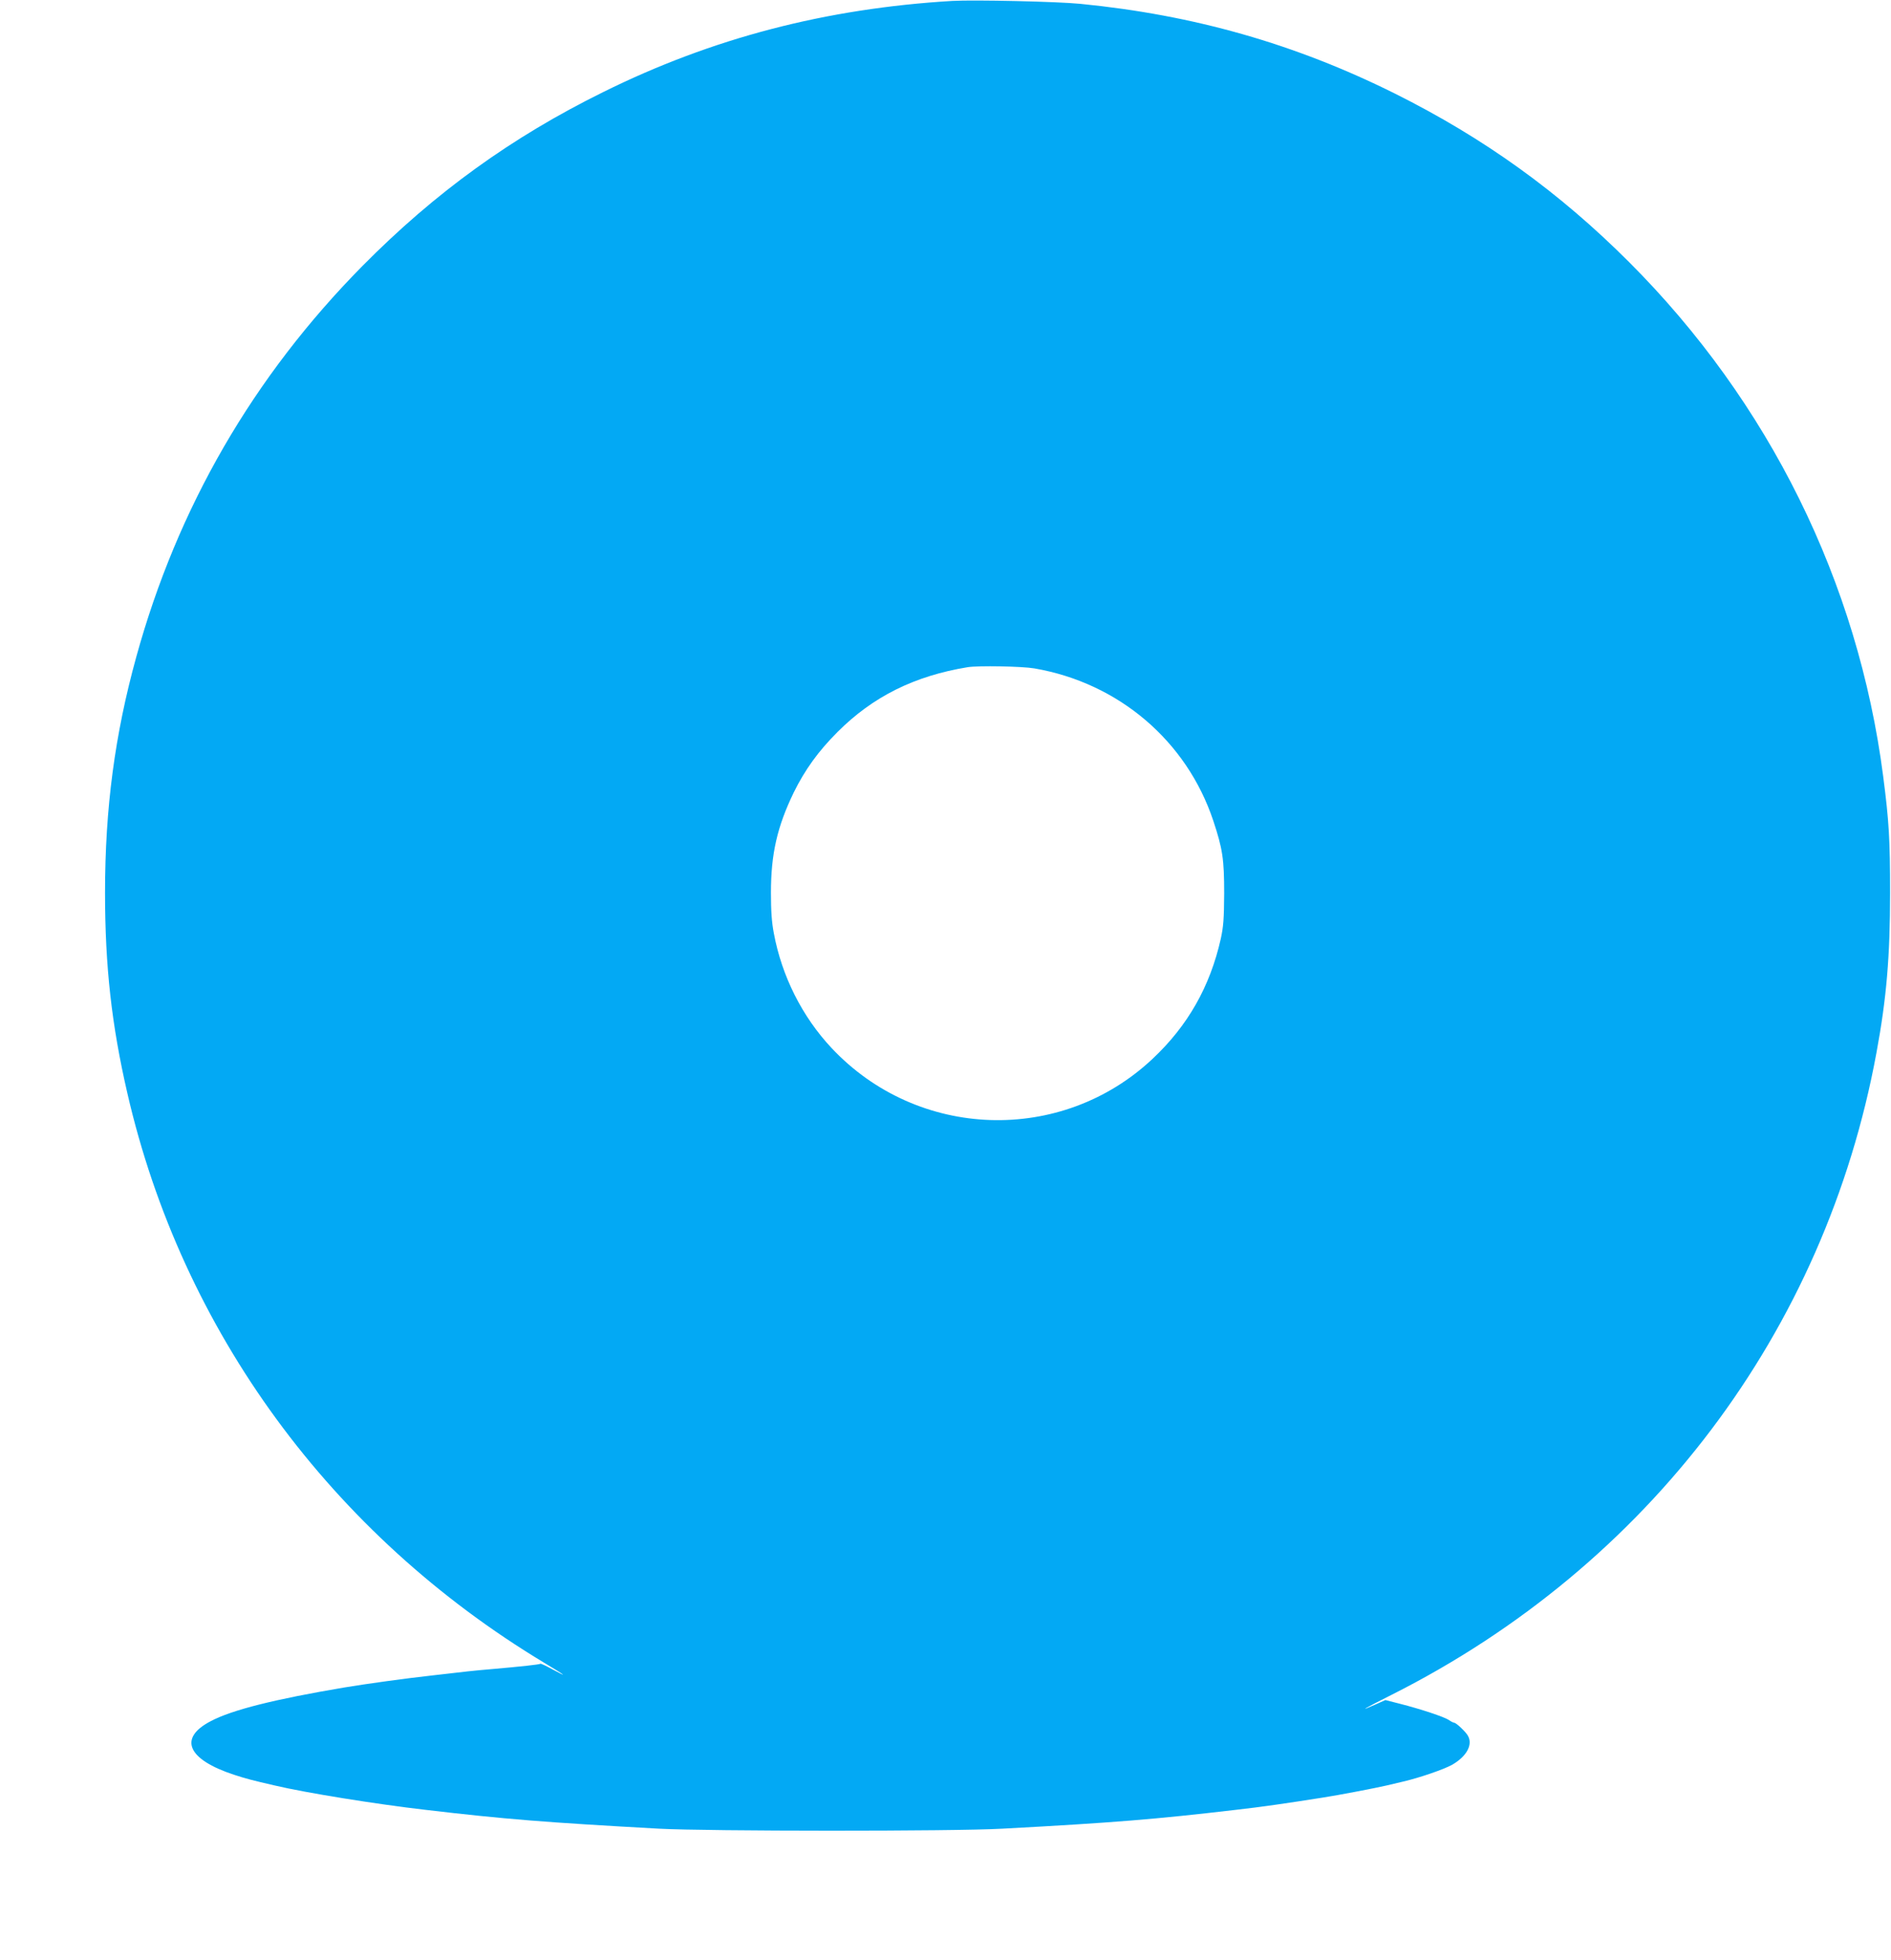 <?xml version="1.0" standalone="no"?>
<!DOCTYPE svg PUBLIC "-//W3C//DTD SVG 20010904//EN"
 "http://www.w3.org/TR/2001/REC-SVG-20010904/DTD/svg10.dtd">
<svg version="1.0" xmlns="http://www.w3.org/2000/svg"
 width="1235pt" height="1280pt" viewBox="0 0 1235 1280"
 preserveAspectRatio="xMidYMid meet">
<g transform="translate(0,1280) scale(0.1,-0.1)"
fill="#03a9f4" stroke="none">
<path d="M6220 12794 c-826 -49 -1569 -243 -2280 -595 -600 -296 -1099 -657
-1572 -1135 -715 -724 -1209 -1578 -1478 -2554 -140 -507 -204 -988 -204
-1540 0 -480 43 -864 146 -1310 357 -1551 1331 -2881 2723 -3719 140 -84 161
-101 54 -43 -42 23 -78 40 -80 37 -5 -5 -124 -18 -319 -35 -118 -10 -162 -15
-385 -41 -173 -19 -433 -55 -577 -79 -456 -77 -732 -146 -872 -220 -213 -111
-152 -250 153 -350 77 -25 118 -36 266 -70 203 -48 663 -122 985 -159 517 -61
784 -82 1525 -123 313 -17 1924 -18 2240 0 728 39 1005 62 1525 123 162 18
341 44 568 80 104 16 344 62 417 79 22 5 72 17 110 26 104 24 264 79 318 109
93 53 137 129 105 188 -13 26 -78 87 -91 87 -5 0 -21 8 -35 18 -30 20 -179 70
-320 106 l-94 24 -65 -29 c-119 -53 -80 -30 107 64 1677 845 2830 2372 3165
4192 66 356 89 630 89 1045 0 348 -7 467 -45 760 -164 1269 -745 2444 -1660
3359 -457 457 -946 809 -1529 1100 -651 324 -1312 513 -2055 586 -153 15 -692
27 -835 19z m536 -4359 c550 -95 994 -473 1168 -995 61 -184 71 -251 71 -475
-1 -166 -5 -216 -22 -295 -70 -312 -215 -568 -445 -784 -596 -561 -1535 -530
-2098 71 -191 204 -324 468 -376 748 -14 72 -19 146 -19 265 0 254 41 432 149
655 73 148 160 269 286 395 231 231 502 366 850 423 69 11 354 6 436 -8z"/>
</g>
</svg>
